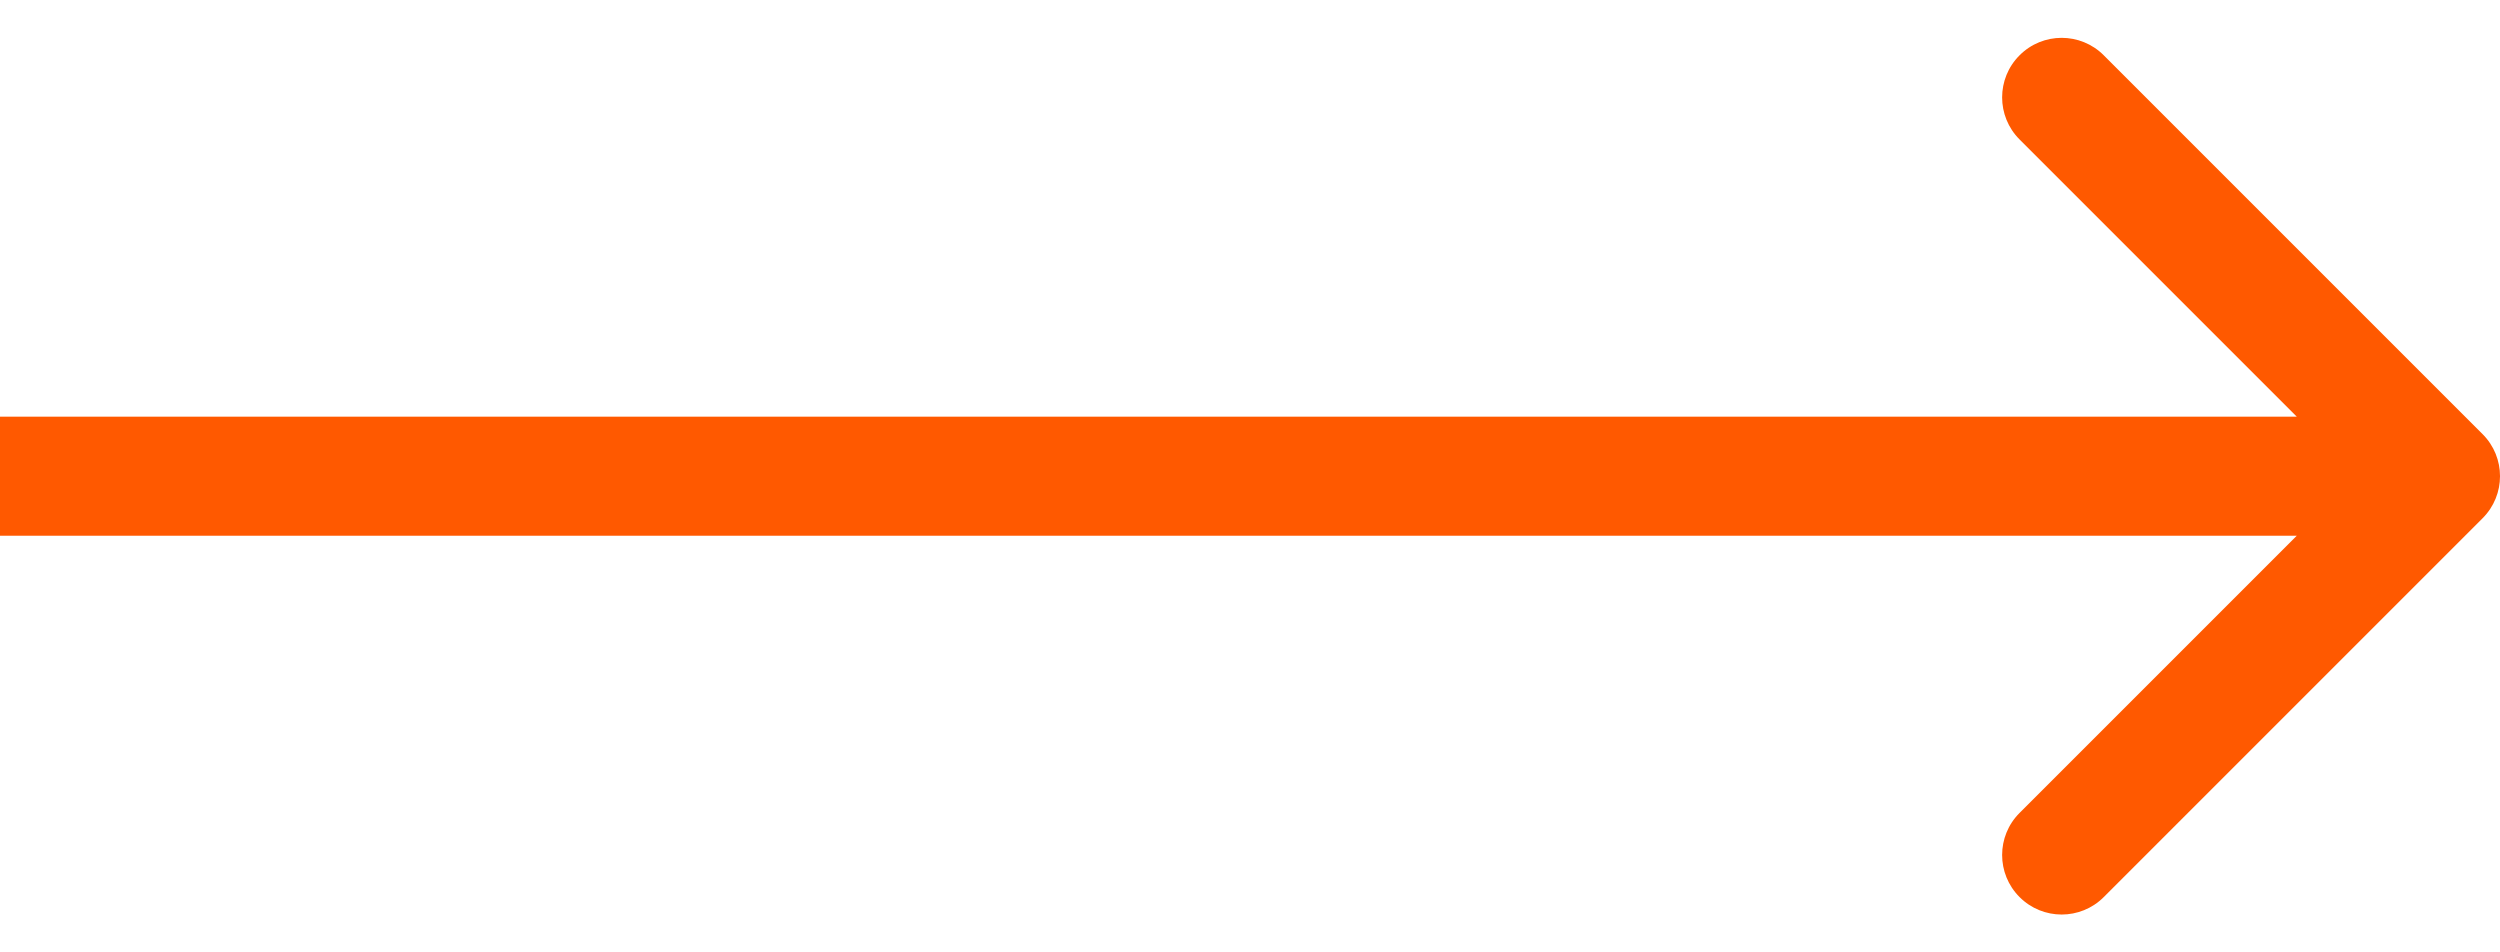 <?xml version="1.0" encoding="UTF-8"?> <svg xmlns="http://www.w3.org/2000/svg" width="42" height="16" viewBox="0 0 42 16" fill="none"><path d="M41.707 8.707C42.098 8.317 42.098 7.683 41.707 7.293L35.343 0.929C34.953 0.538 34.319 0.538 33.929 0.929C33.538 1.319 33.538 1.953 33.929 2.343L39.586 8L33.929 13.657C33.538 14.047 33.538 14.681 33.929 15.071C34.319 15.462 34.953 15.462 35.343 15.071L41.707 8.707ZM0 9H41V7H0V9Z" fill="#FF5900"></path></svg> 